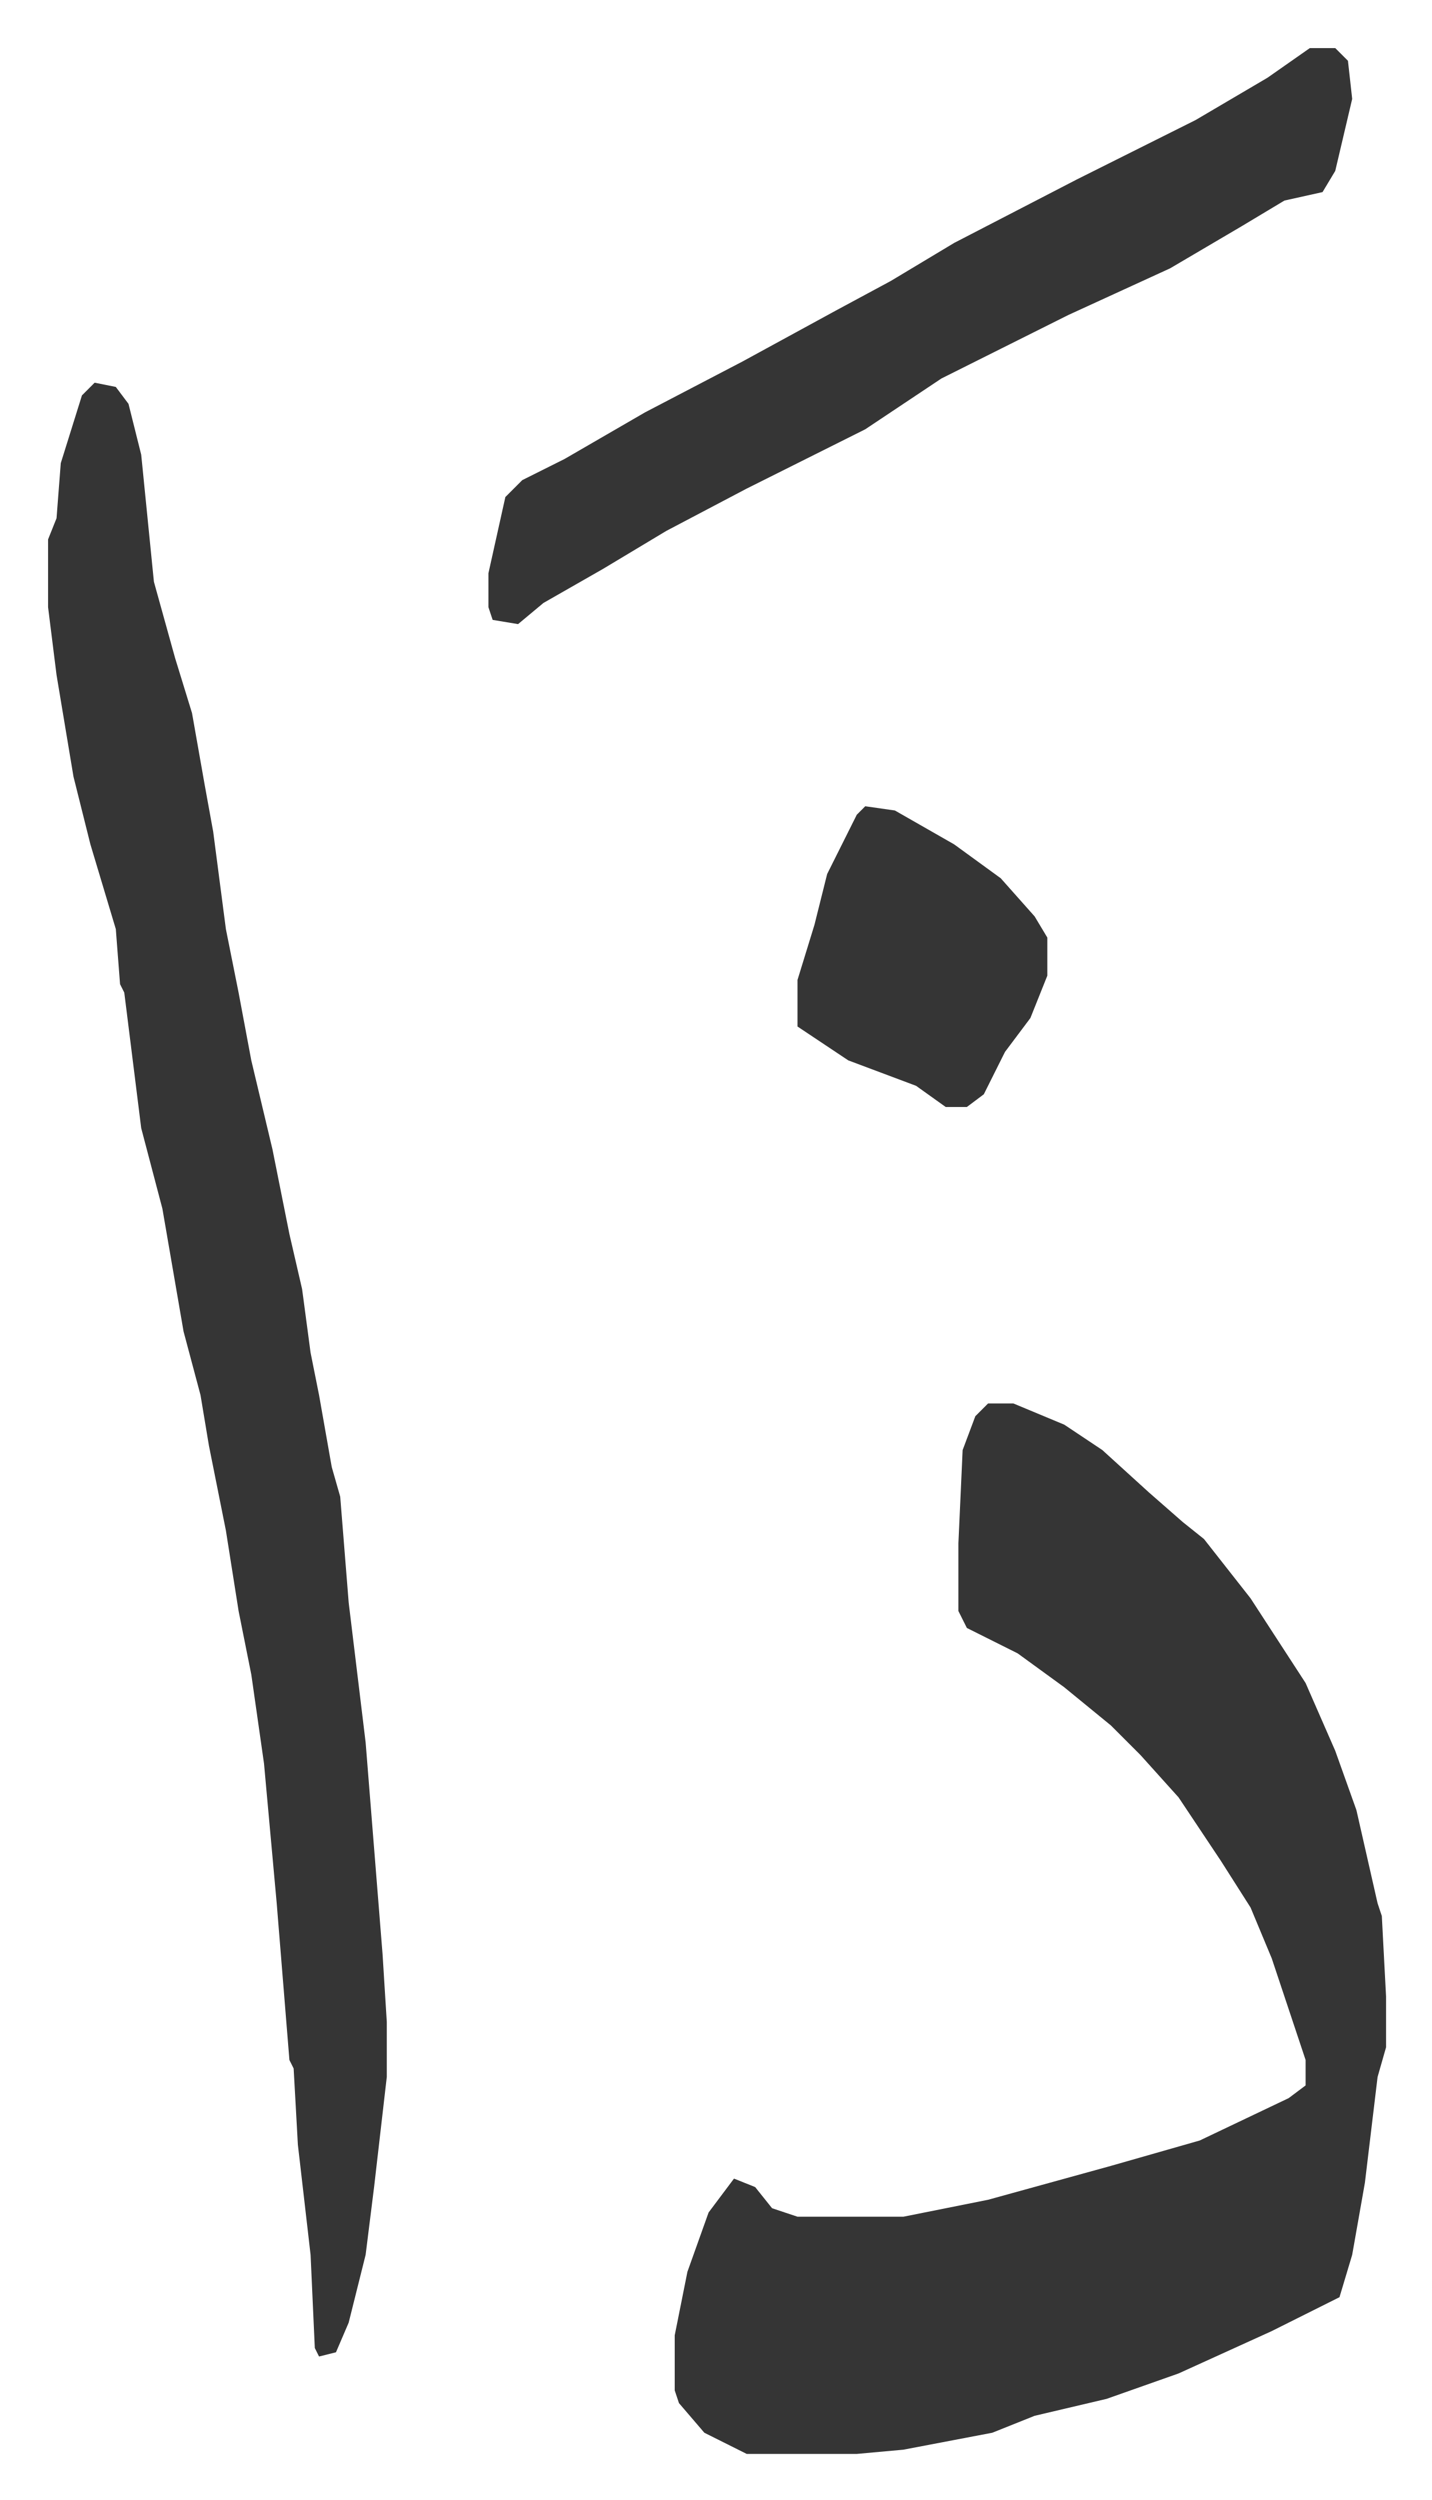 <svg xmlns="http://www.w3.org/2000/svg" role="img" viewBox="-11.35 416.65 338.20 590.20"><path fill="#353535" id="rule_normal" d="M222 748h6l12 5 9 6 11 10 8 7 5 4 11 14 13 20 7 16 5 14 5 22 1 3 1 19v12l-2 7-3 25-3 17-3 10-16 8-22 10-17 6-17 4-10 4-21 4-11 1h-26l-10-5-6-7-1-3v-13l3-15 5-14 6-8 5 2 4 5 6 2h25l20-4 29-8 21-6 21-10 4-3v-6l-8-24-5-12-7-11-10-15-9-10-7-7-11-9-11-8-12-6-2-4v-16l1-22 3-8zM11 507l5 1 3 4 3 12 3 30 5 18 4 13 3 17 2 11 3 23 3 15 3 16 5 21 4 20 3 13 2 15 2 10 3 17 2 7 2 25 4 33 4 50 1 16v13l-3 26-2 16-4 16-3 7-4 1-1-2-1-22-3-26-1-18-1-2-3-37-3-33-3-21-3-15-3-19-4-20-2-12-4-15-5-29-5-19-4-32-1-2-1-13-6-20-4-16-4-24-2-16v-16l2-5 1-13 5-16zm287-79h6l3 3 1 9-4 17-3 5-9 2-10 6-17 10-24 11-16 8-14 7-18 12-12 6-16 8-19 10-15 9-14 8-6 5-6-1-1-3v-8l4-18 4-4 10-5 19-11 23-12 22-12 13-7 15-9 29-15 28-14 17-10zM193 607l7 1 14 8 11 8 8 9 3 5v9l-4 10-6 8-5 10-4 3h-5l-7-5-16-6-12-8v-11l4-13 3-12 7-14z"/></svg>
